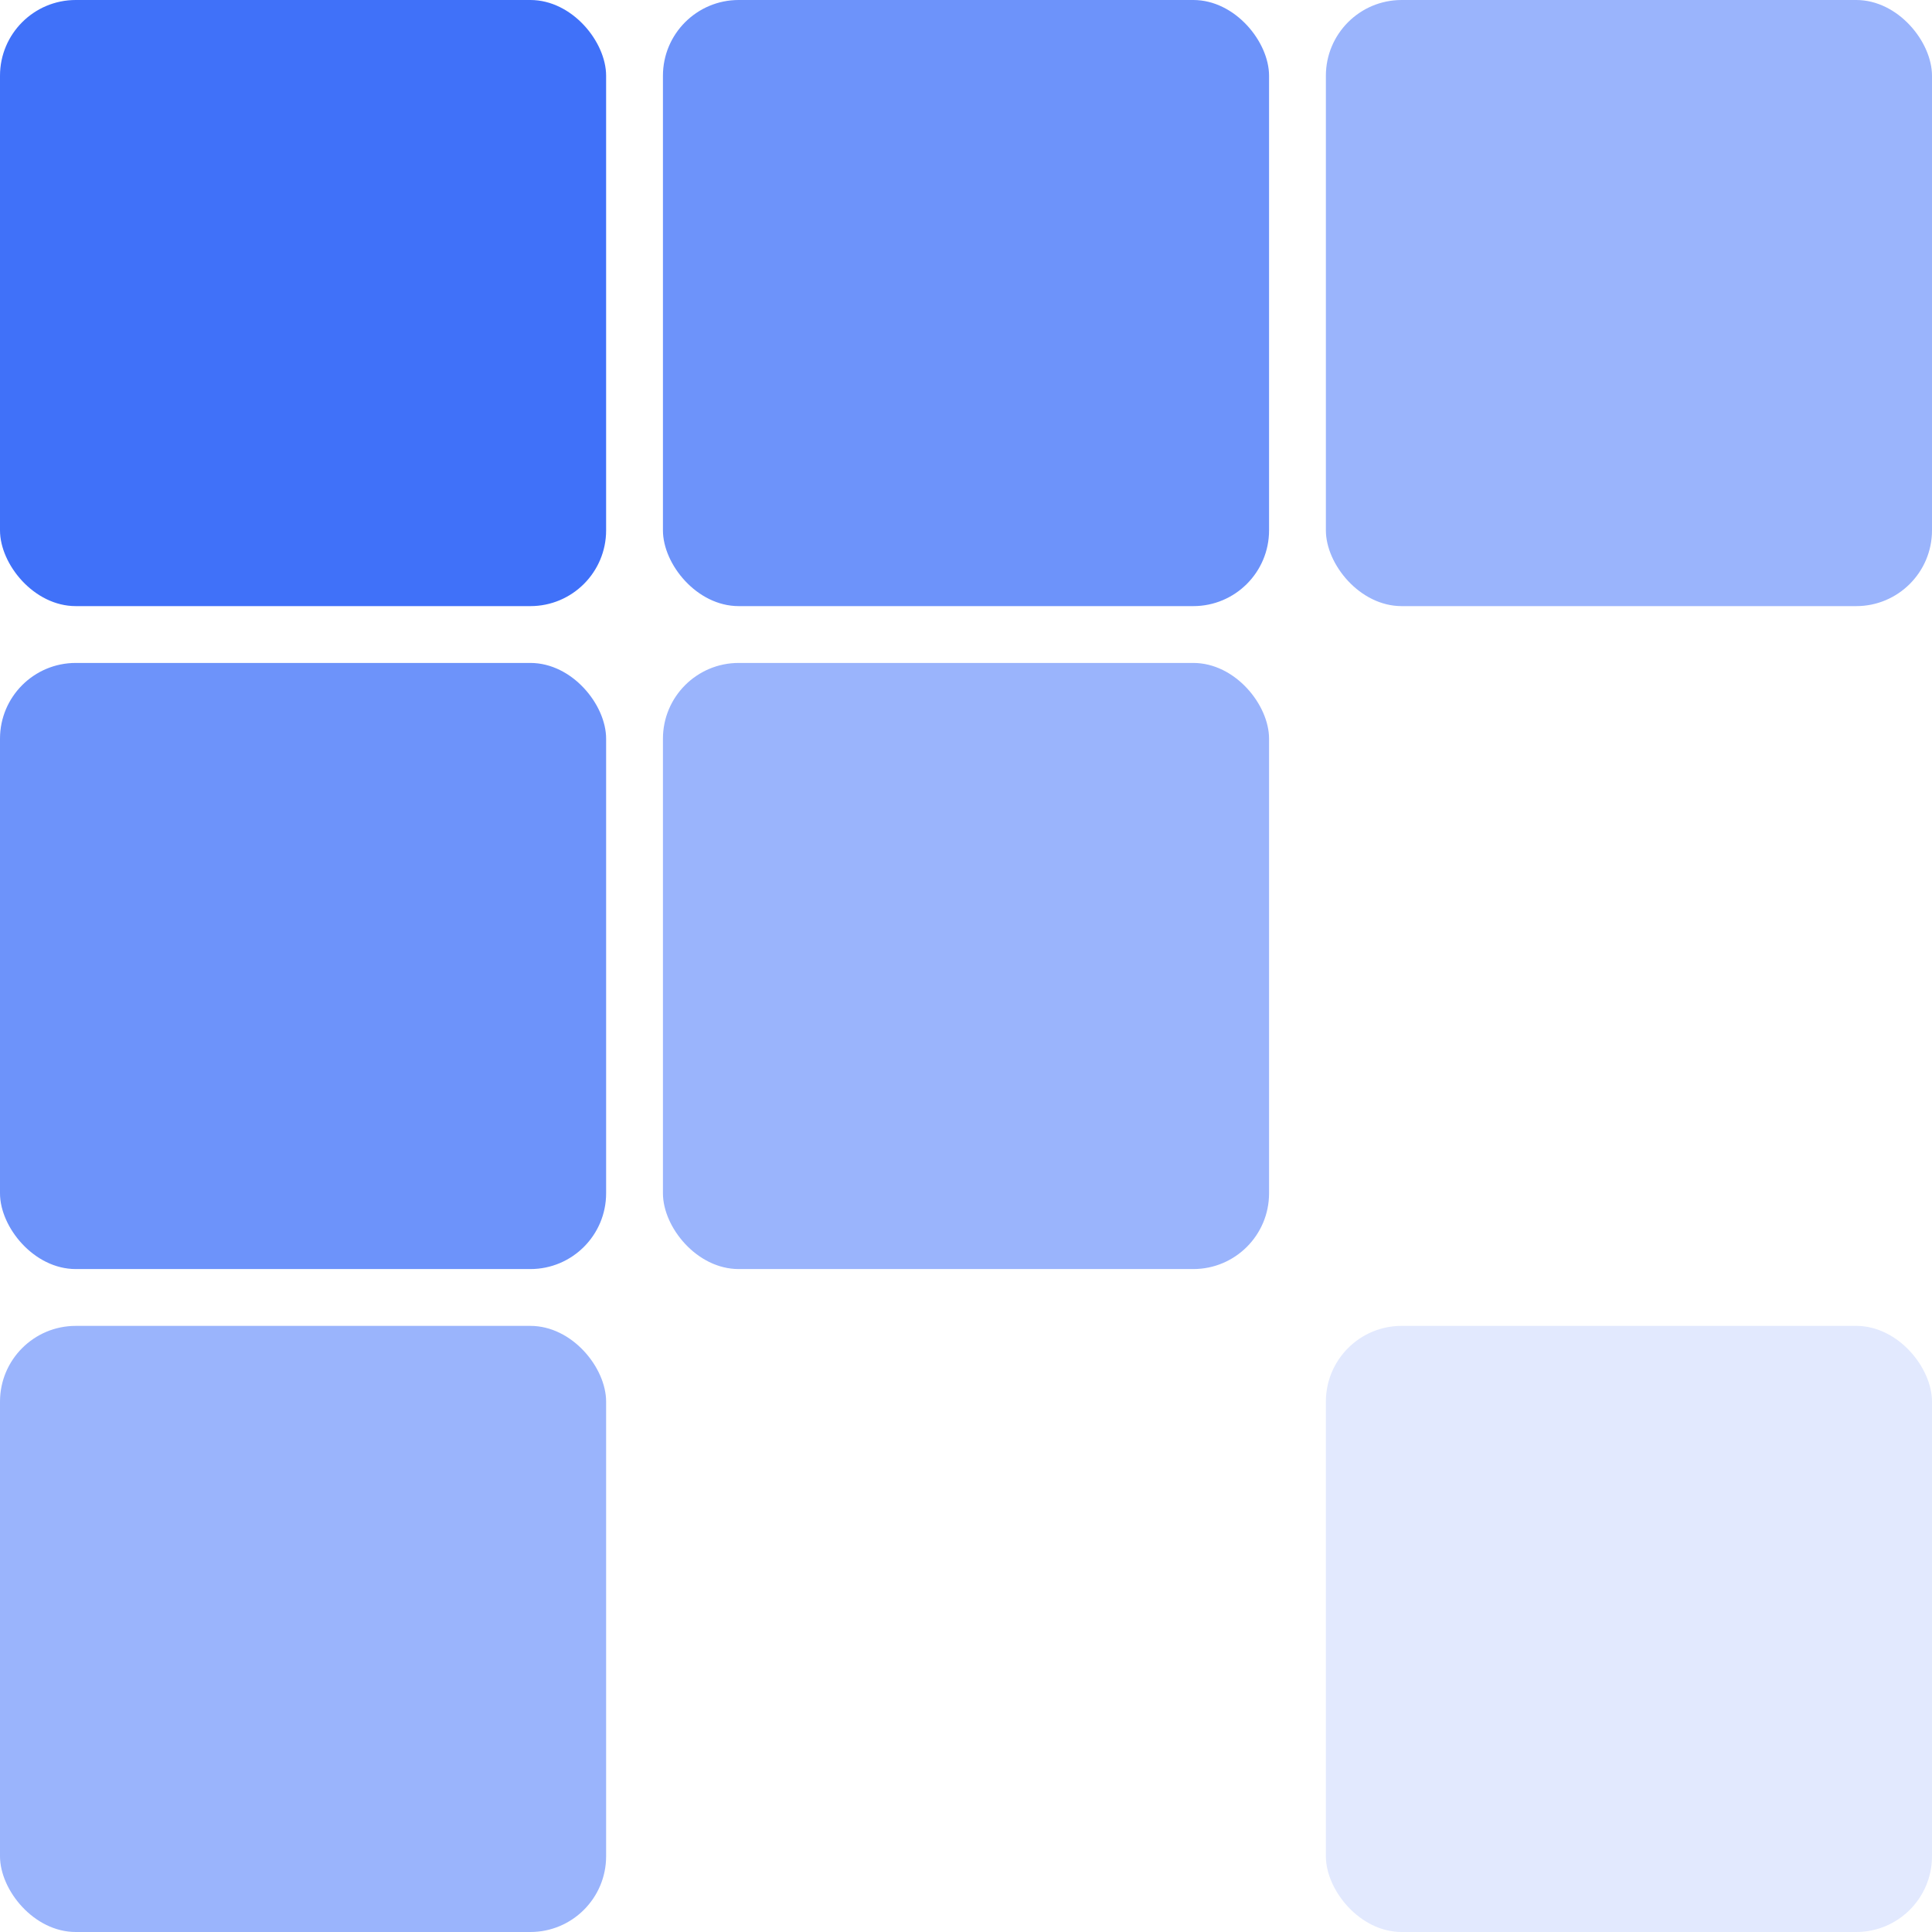 <svg width="51" height="51" viewBox="0 0 51 51" fill="none" xmlns="http://www.w3.org/2000/svg">
  <!-- Row 1 -->
  <rect x="0" y="0" width="16" height="16" rx="2" fill="#1F59F8" fill-opacity="0.85" />
  <rect x="17.5" y="0" width="16" height="16" rx="2" fill="#1F59F8" fill-opacity="0.65" />
  <rect x="35" y="0" width="16" height="16" rx="2" fill="#1F59F8" fill-opacity="0.45" />
  <!-- Row 2 -->
  <rect x="0" y="17.5" width="16" height="16" rx="2" fill="#1F59F8" fill-opacity="0.65" />
  <rect x="17.5" y="17.5" width="16" height="16" rx="2" fill="#1F59F8" fill-opacity="0.45" />
  <!-- Row 3 -->
  <rect x="0" y="35" width="16" height="16" rx="2" fill="#1F59F8" fill-opacity="0.45" />
  <rect x="35" y="35" width="16" height="16" rx="2" fill="#1F59F8" fill-opacity="0.13" />
</svg>
